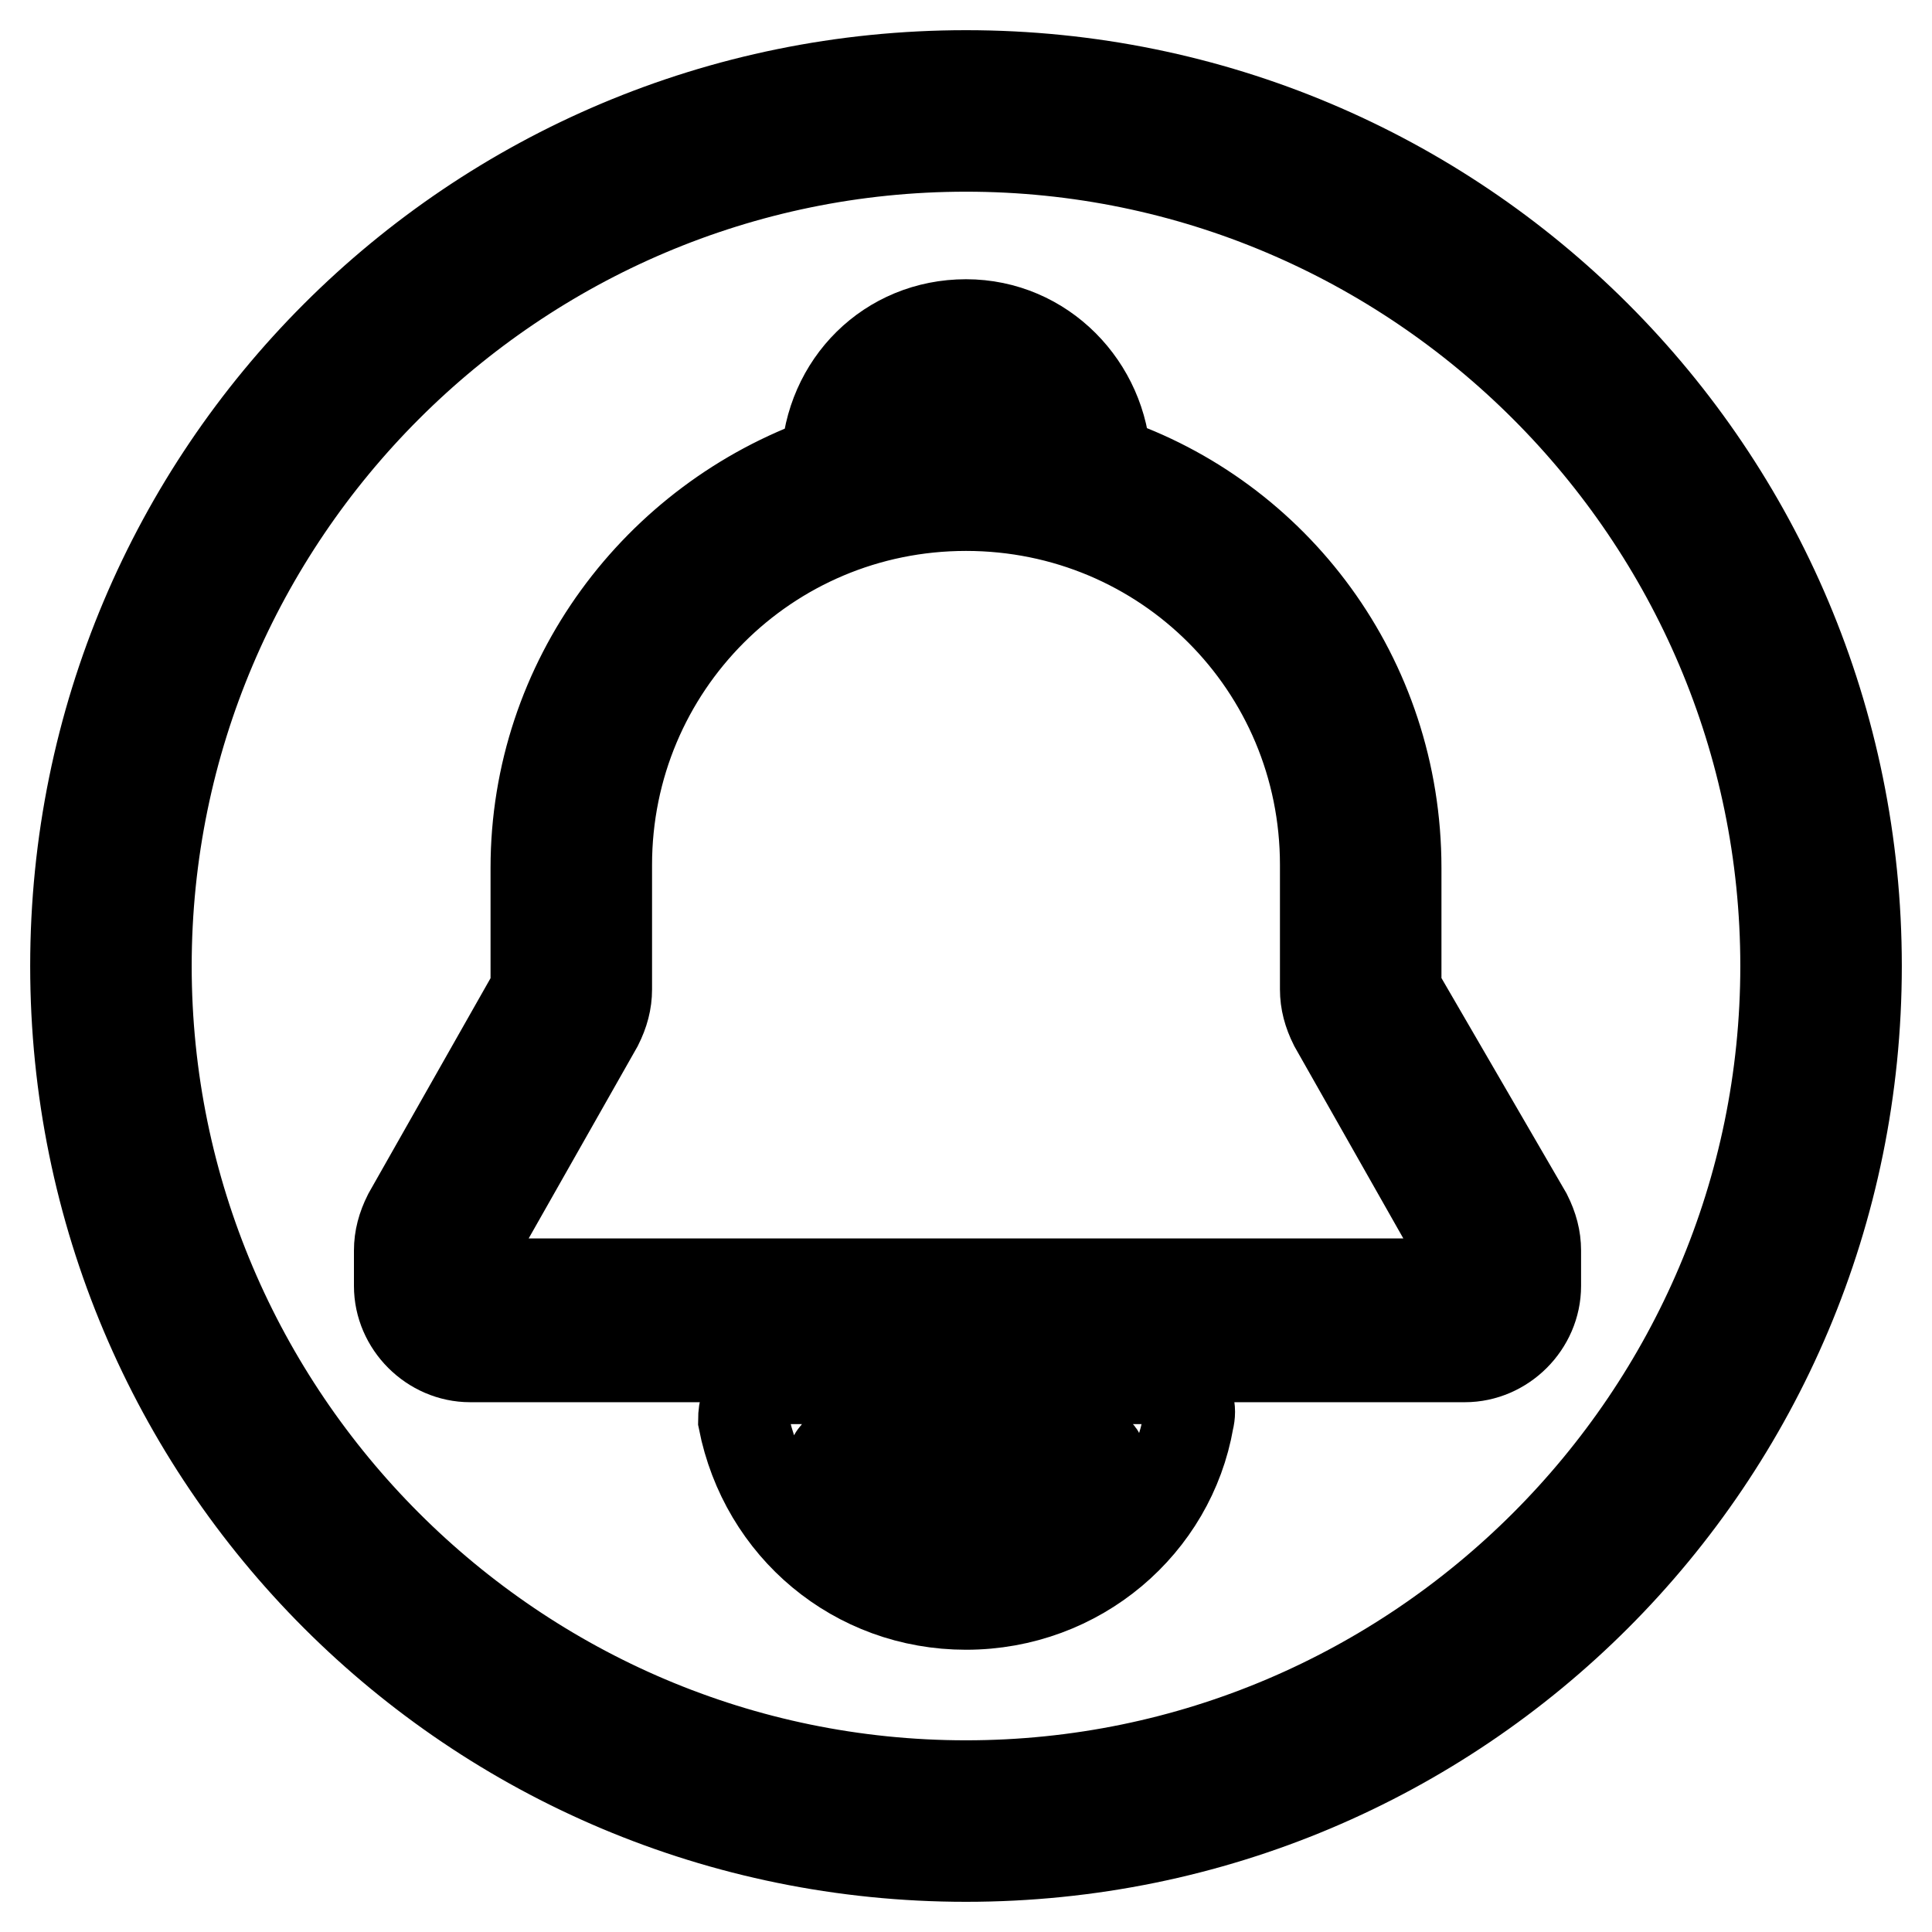 <?xml version="1.0" encoding="utf-8"?>
<!-- Svg Vector Icons : http://www.onlinewebfonts.com/icon -->
<!DOCTYPE svg PUBLIC "-//W3C//DTD SVG 1.1//EN" "http://www.w3.org/Graphics/SVG/1.1/DTD/svg11.dtd">
<svg version="1.1" xmlns="http://www.w3.org/2000/svg" xmlns:xlink="http://www.w3.org/1999/xlink" x="0px" y="0px" viewBox="0 0 256 256" enable-background="new 0 0 256 256" xml:space="preserve">
<g> <path stroke-width="12" fill-opacity="0" stroke="#000000"  d="M128,10C62.7,10,10,62.7,10,128c0,65.3,52.7,118,118,118c65.3,0,118-52.7,118-118C246,62.7,193.3,10,128,10 z M128,236.6c-59.8,0-108.6-48.8-108.6-108.6C19.4,68.2,68.2,19.4,128,19.4c59.8,0,108.6,48.8,108.6,108.6 C236.6,187.8,187.8,236.6,128,236.6z"/> <path stroke-width="12" fill-opacity="0" stroke="#000000"  d="M153.2,182.7c-16.5,0-33.4,0-50,0c-1.6,0-2.8,0.4-3.5,1.6c-0.8,1.2-1.2,2.4-1.2,3.9 c2.8,14.2,14.9,24.4,29.5,24.4c14.9,0,27.1-10.6,29.5-24.4c0.4-1.6,0-2.8-1.2-3.9C155.5,183.5,154.4,182.7,153.2,182.7z  M145.3,193.7c-3.5,5.9-10.2,9.4-17.3,9.4c-7.5,0-13.8-3.9-17.3-9.4c0-0.4-0.4-0.8,0-0.8c0-0.4,0.4-0.4,0.8-0.4h33.4 c0.4,0,0.8,0,0.8,0.4C145.7,193.3,145.7,193.3,145.3,193.7L145.3,193.7z"/> <path stroke-width="12" fill-opacity="0" stroke="#000000"  d="M185.4,131.9c-0.4-0.4-0.4-0.8-0.4-1.2V115c0-25.2-16.1-46.4-38.5-53.9C146.1,51.3,138.2,43,128,43 s-18.1,7.9-18.5,18.1C87.1,69,71,90.2,71,115v15.7c0,0.4,0,0.8-0.4,1.2L54.1,161c-0.8,1.6-1.2,3.1-1.2,4.7c0,1.6,0,3.1,0,4.7 c0,5.1,4.3,9.4,9.4,9.4h131.8c5.1,0,9.4-4.3,9.4-9.4c0-1.6,0-3.1,0-4.7c0-1.6-0.4-3.1-1.2-4.7L185.4,131.9L185.4,131.9z M128,52.5 c3.9,0,7.1,2.4,8.3,5.9c-2.8-0.4-5.5-0.8-8.3-0.8s-5.5,0.4-8.3,0.8C120.9,55.2,124.1,52.5,128,52.5z M193.7,167.7 c0,1.2-1.2,2.4-2.4,2.4H64.7c-1.2,0-2.4-1.2-2.4-2.4v-1.6c0-0.4,0-0.8,0.4-1.2l16.5-29.1c0.8-1.6,1.2-3.1,1.2-4.7v-16.5 C80.4,88.3,101.6,67,128,67c26.4,0,47.6,21.2,47.6,47.6v16.5c0,1.6,0.4,3.1,1.2,4.7l16.5,29.1c0.4,0.4,0.4,0.8,0.4,1.2V167.7 L193.7,167.7z"/></g>
</svg>